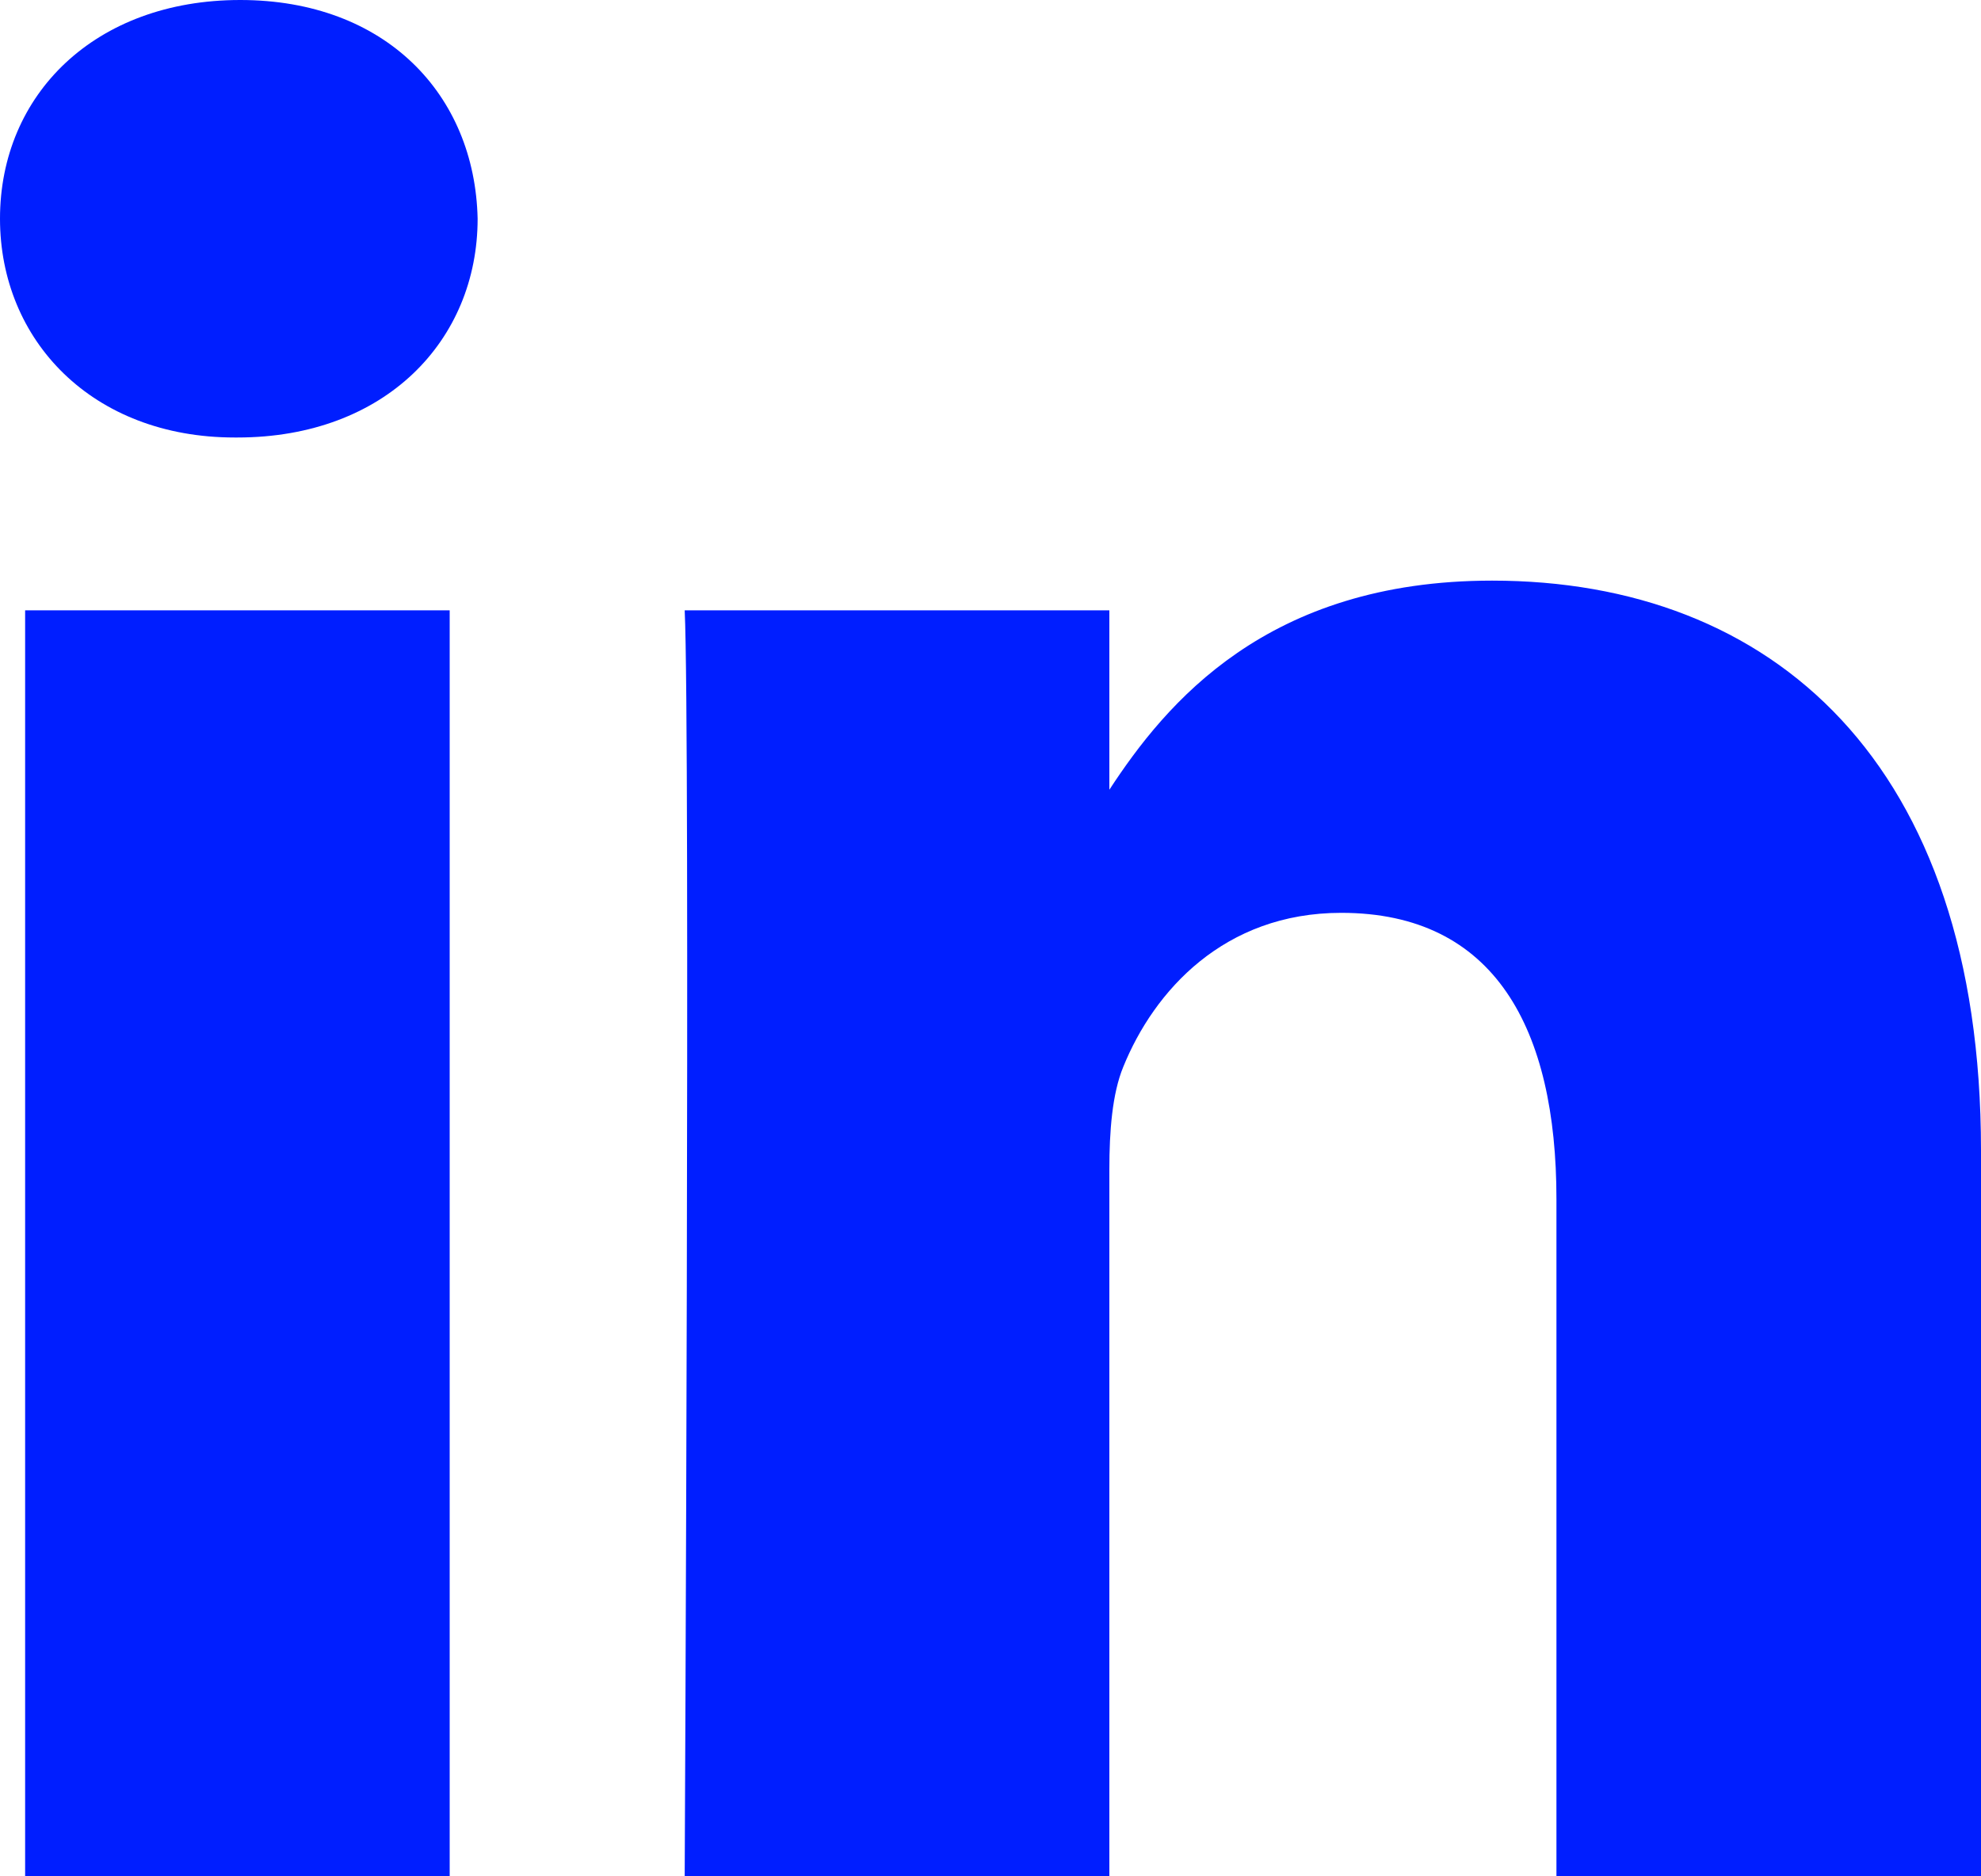 <?xml version="1.0" encoding="UTF-8"?>
<svg xmlns="http://www.w3.org/2000/svg" width="19" height="18" viewBox="0 0 19 18" fill="none">
  <path d="M4.581 2.098C4.555 0.907 3.697 0 2.304 0C0.911 0 0 0.907 0 2.098C0 3.264 0.884 4.197 2.251 4.197H2.277C3.697 4.197 4.581 3.264 4.581 2.098Z" fill="#001EFF"></path>
  <path d="M4.313 5.855H0.241V18H4.313V5.855Z" fill="#001EFF"></path>
  <path d="M14.311 5.57C16.991 5.57 19 7.306 19 11.036L19 18H14.928V11.502C14.928 9.87 14.338 8.757 12.864 8.757C11.739 8.757 11.069 9.507 10.774 10.233C10.667 10.492 10.64 10.854 10.64 11.217V18H6.567C6.567 18 6.621 6.995 6.567 5.855H10.64V7.576C11.181 6.749 12.149 5.57 14.311 5.57Z" fill="#001EFF"></path>
</svg>
